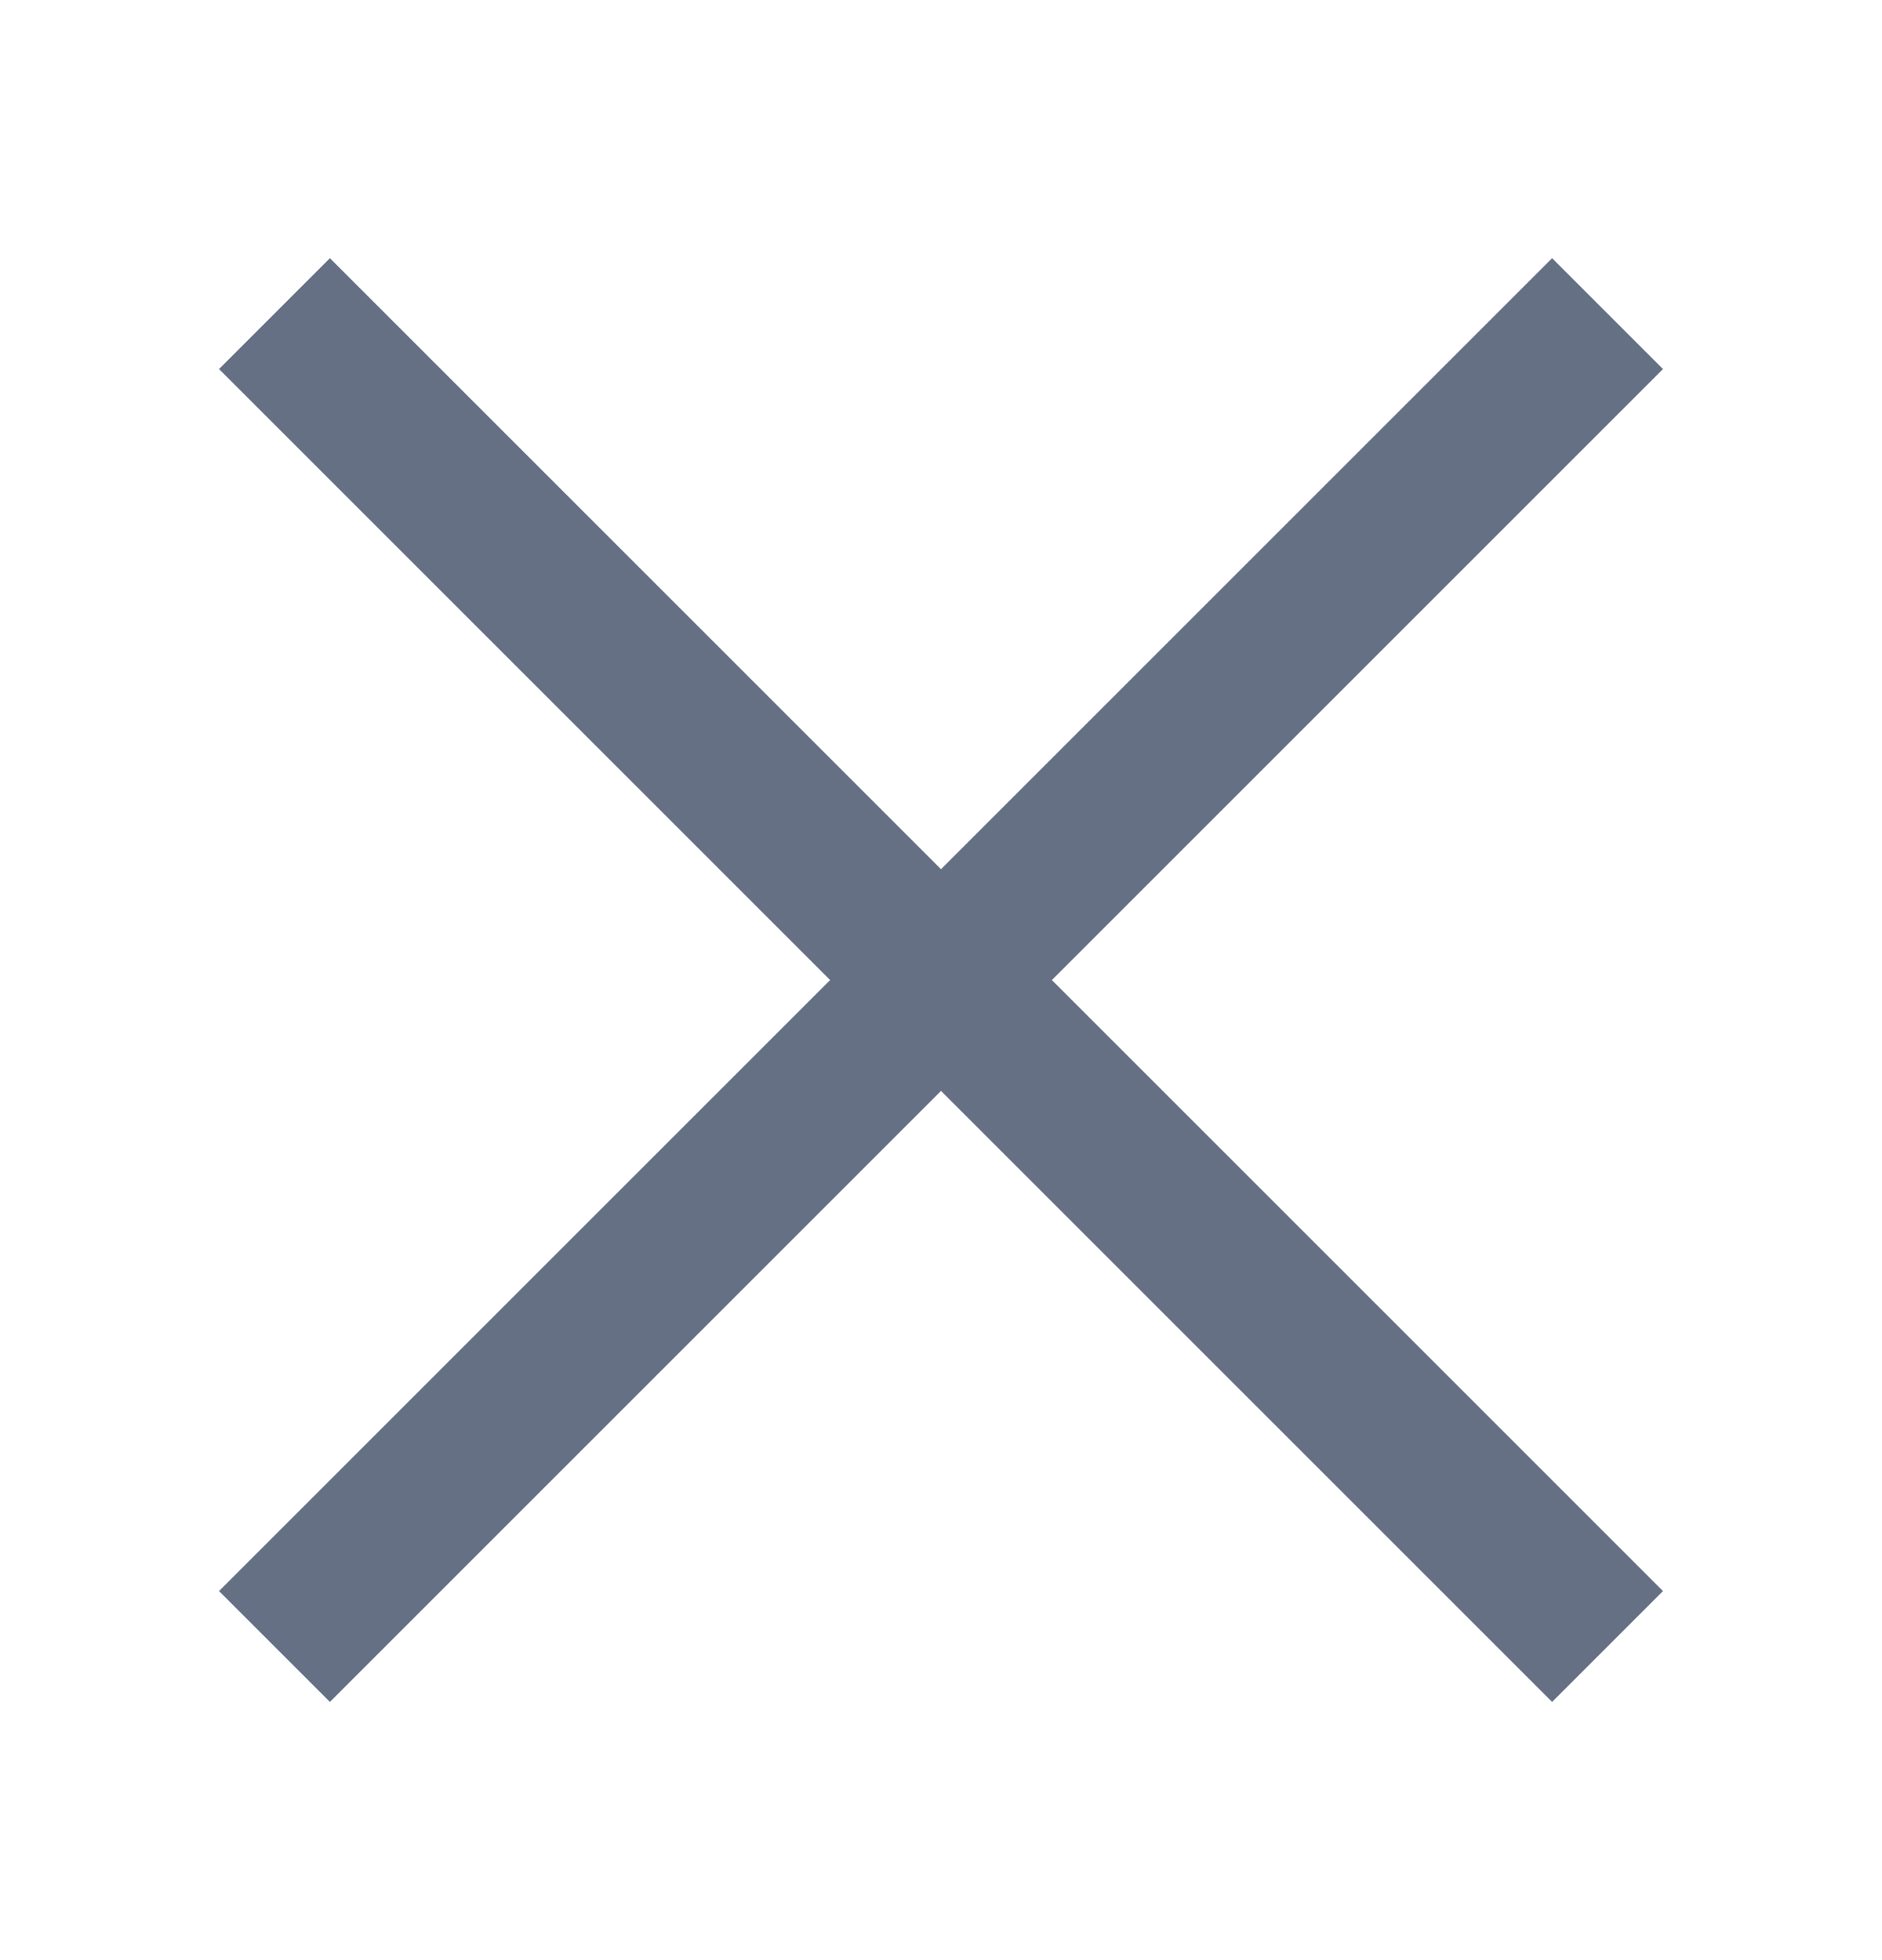 <svg width="24" height="25" viewBox="0 0 24 25" fill="none" xmlns="http://www.w3.org/2000/svg">
<g id="close-large-line">
<path id="Vector" d="M10.586 12.5L2.793 4.707L4.207 3.293L12 11.086L19.793 3.293L21.207 4.707L13.414 12.5L21.207 20.293L19.793 21.707L12 13.914L4.207 21.707L2.793 20.293L10.586 12.5Z" fill="#667085"/>
</g>
</svg>
